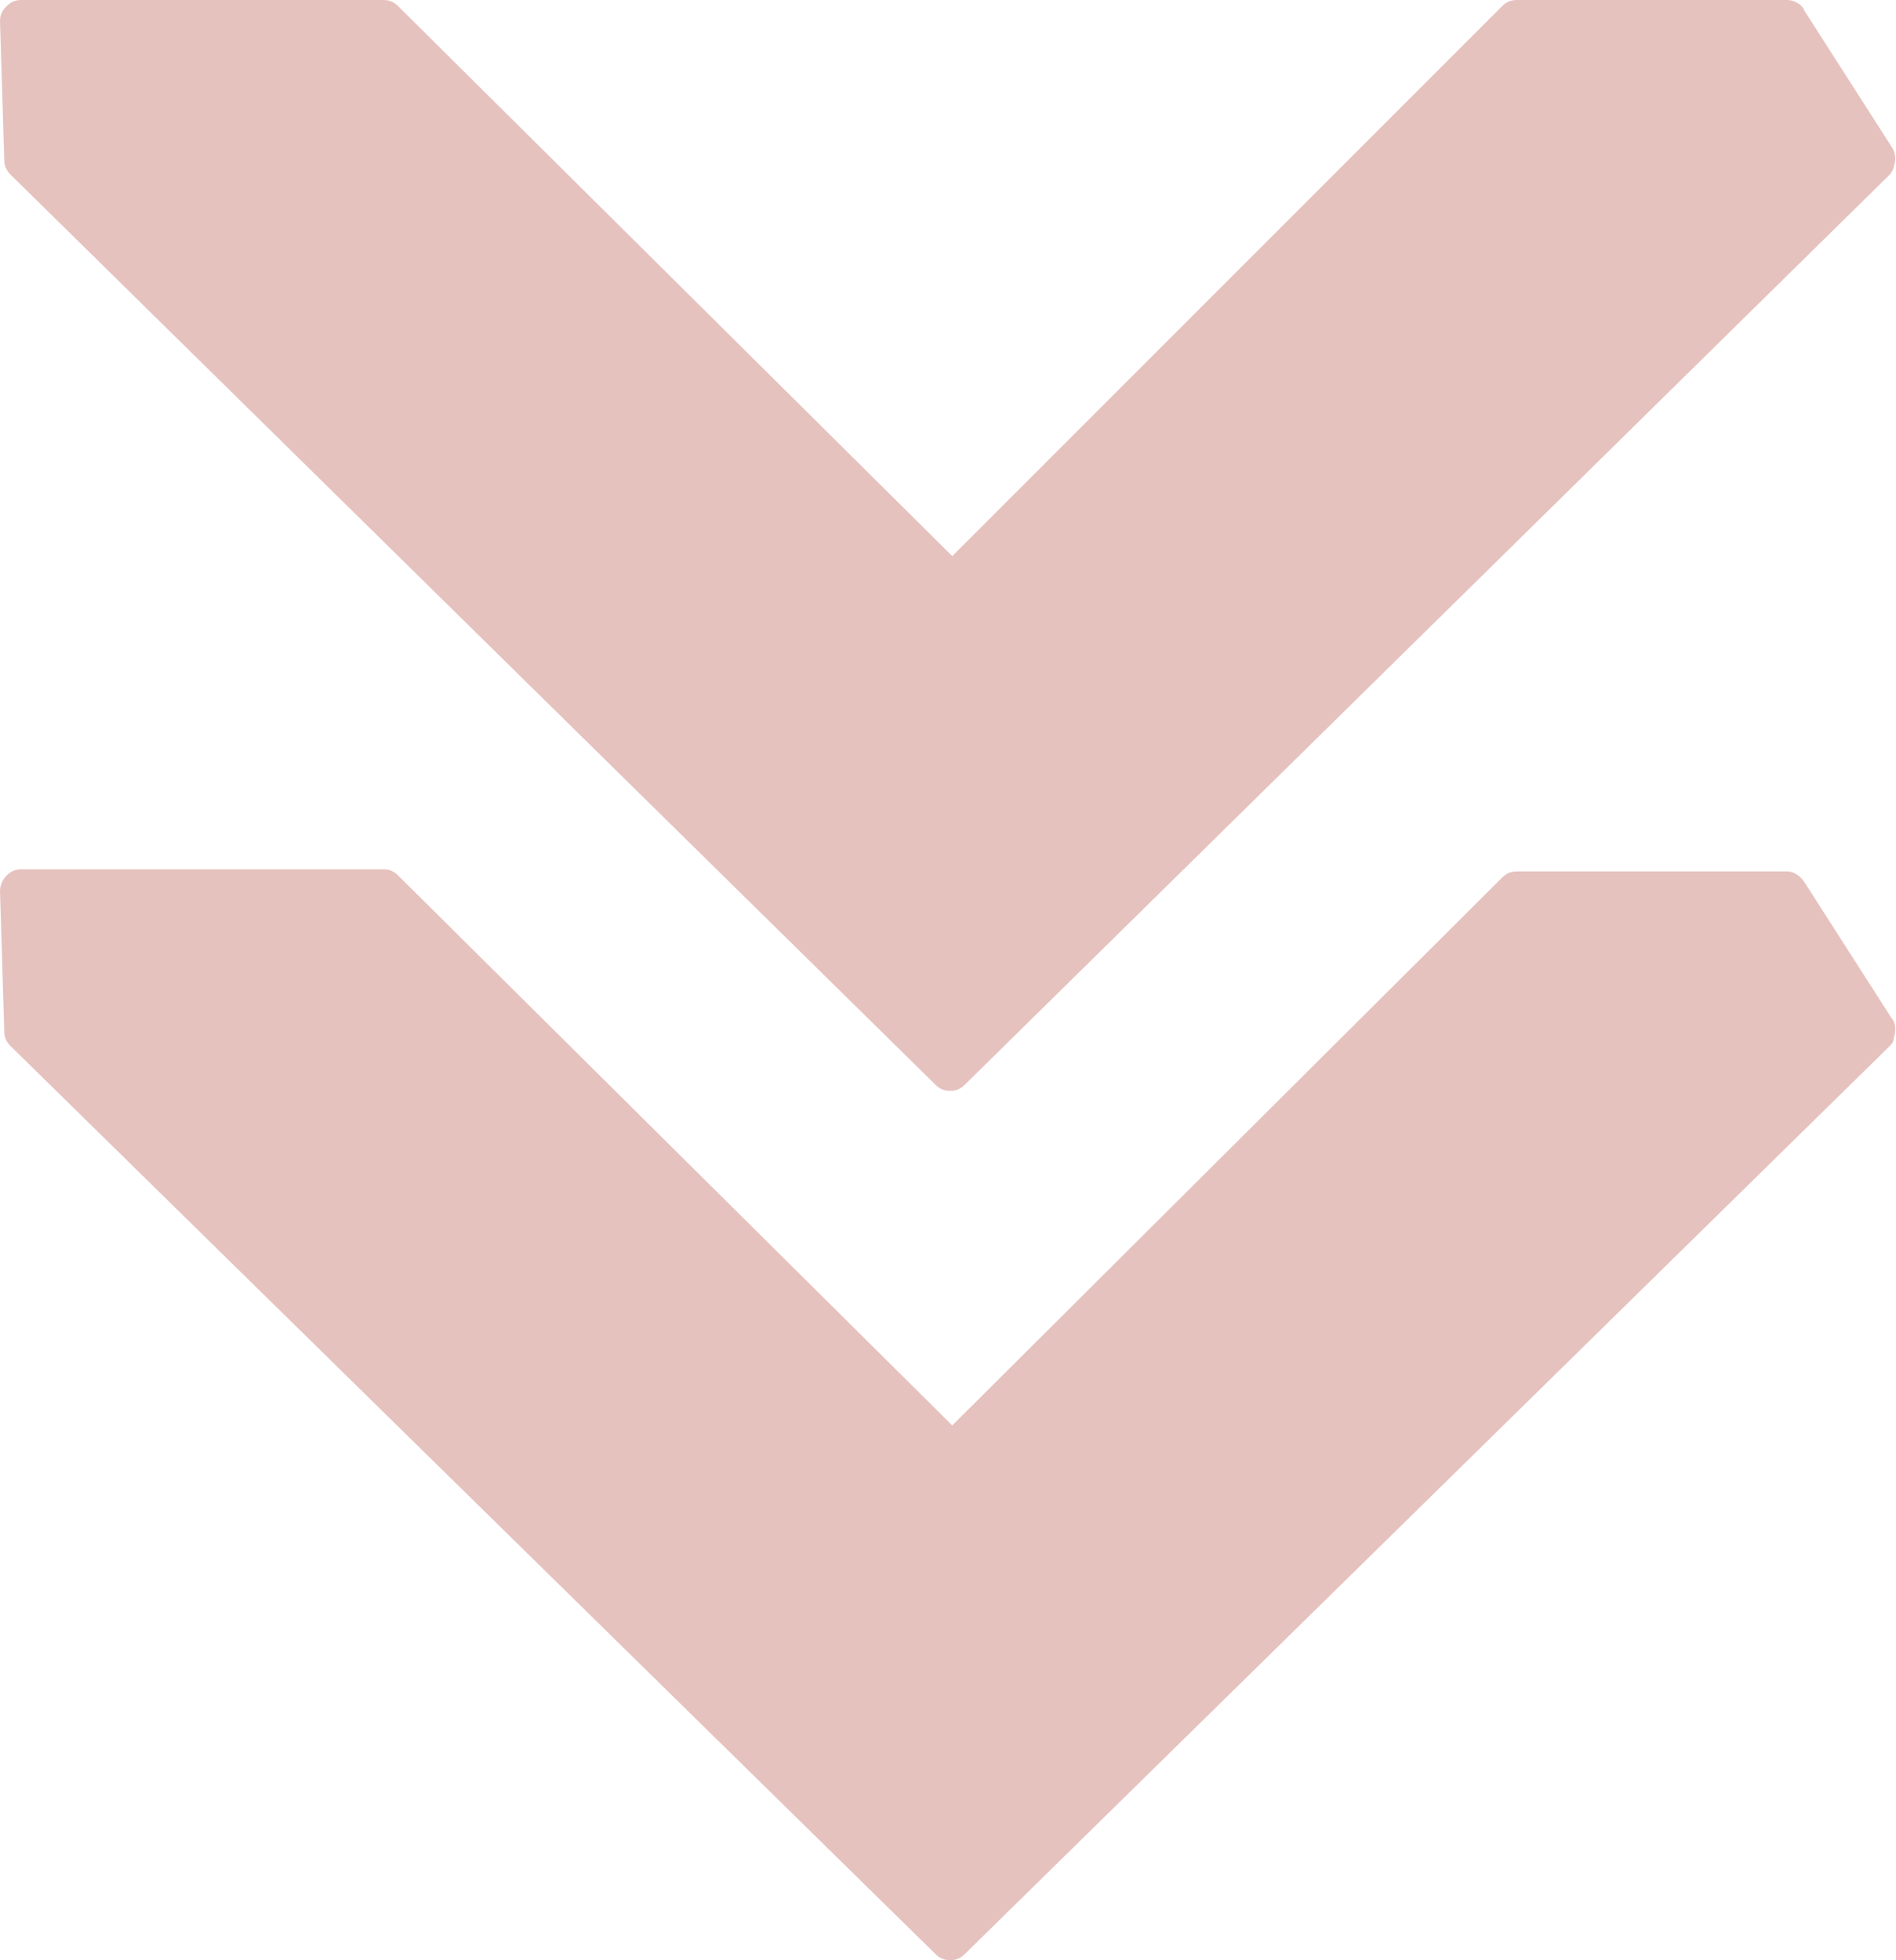<?xml version="1.0" encoding="UTF-8" standalone="no"?><svg xmlns="http://www.w3.org/2000/svg" xmlns:xlink="http://www.w3.org/1999/xlink" fill="#000000" height="92" preserveAspectRatio="xMidYMid meet" version="1" viewBox="5.5 4.0 89.0 92.0" width="89" zoomAndPan="magnify"><g id="change1_1"><path d="M5.7,11.5L5.5,5c0-0.3,0.1-0.5,0.3-0.7C6,4.1,6.2,4,6.5,4h17c0.3,0,0.5,0.1,0.7,0.3l26,25.8L76,4.3 C76.2,4.1,76.4,4,76.7,4h12.7c0.3,0,0.7,0.2,0.8,0.5l4.1,6.4c0.2,0.3,0.2,0.6,0.1,0.9c0,0.1-0.1,0.3-0.2,0.4L50.8,54.9 c-0.2,0.2-0.4,0.3-0.7,0.3s-0.5-0.1-0.7-0.3L6,12.2C5.8,12,5.7,11.8,5.7,11.5C5.7,11.5,5.7,11.5,5.7,11.5z M5.7,52.4 c0,0.3,0.1,0.5,0.3,0.7l43.4,42.6c0.2,0.2,0.4,0.3,0.7,0.3s0.5-0.1,0.7-0.3l43.4-42.6c0.1-0.1,0.2-0.2,0.2-0.4 c0.1-0.3,0.1-0.7-0.1-0.9l-4.1-6.4c-0.2-0.3-0.5-0.5-0.8-0.5H76.7c-0.3,0-0.5,0.1-0.7,0.3L50.2,70.9l-26-25.8 c-0.2-0.2-0.4-0.3-0.7-0.3h-17c-0.3,0-0.5,0.1-0.7,0.3c-0.2,0.2-0.3,0.5-0.3,0.7L5.7,52.4C5.7,52.3,5.7,52.3,5.7,52.4z" fill="#e6c2bf"/></g></svg>